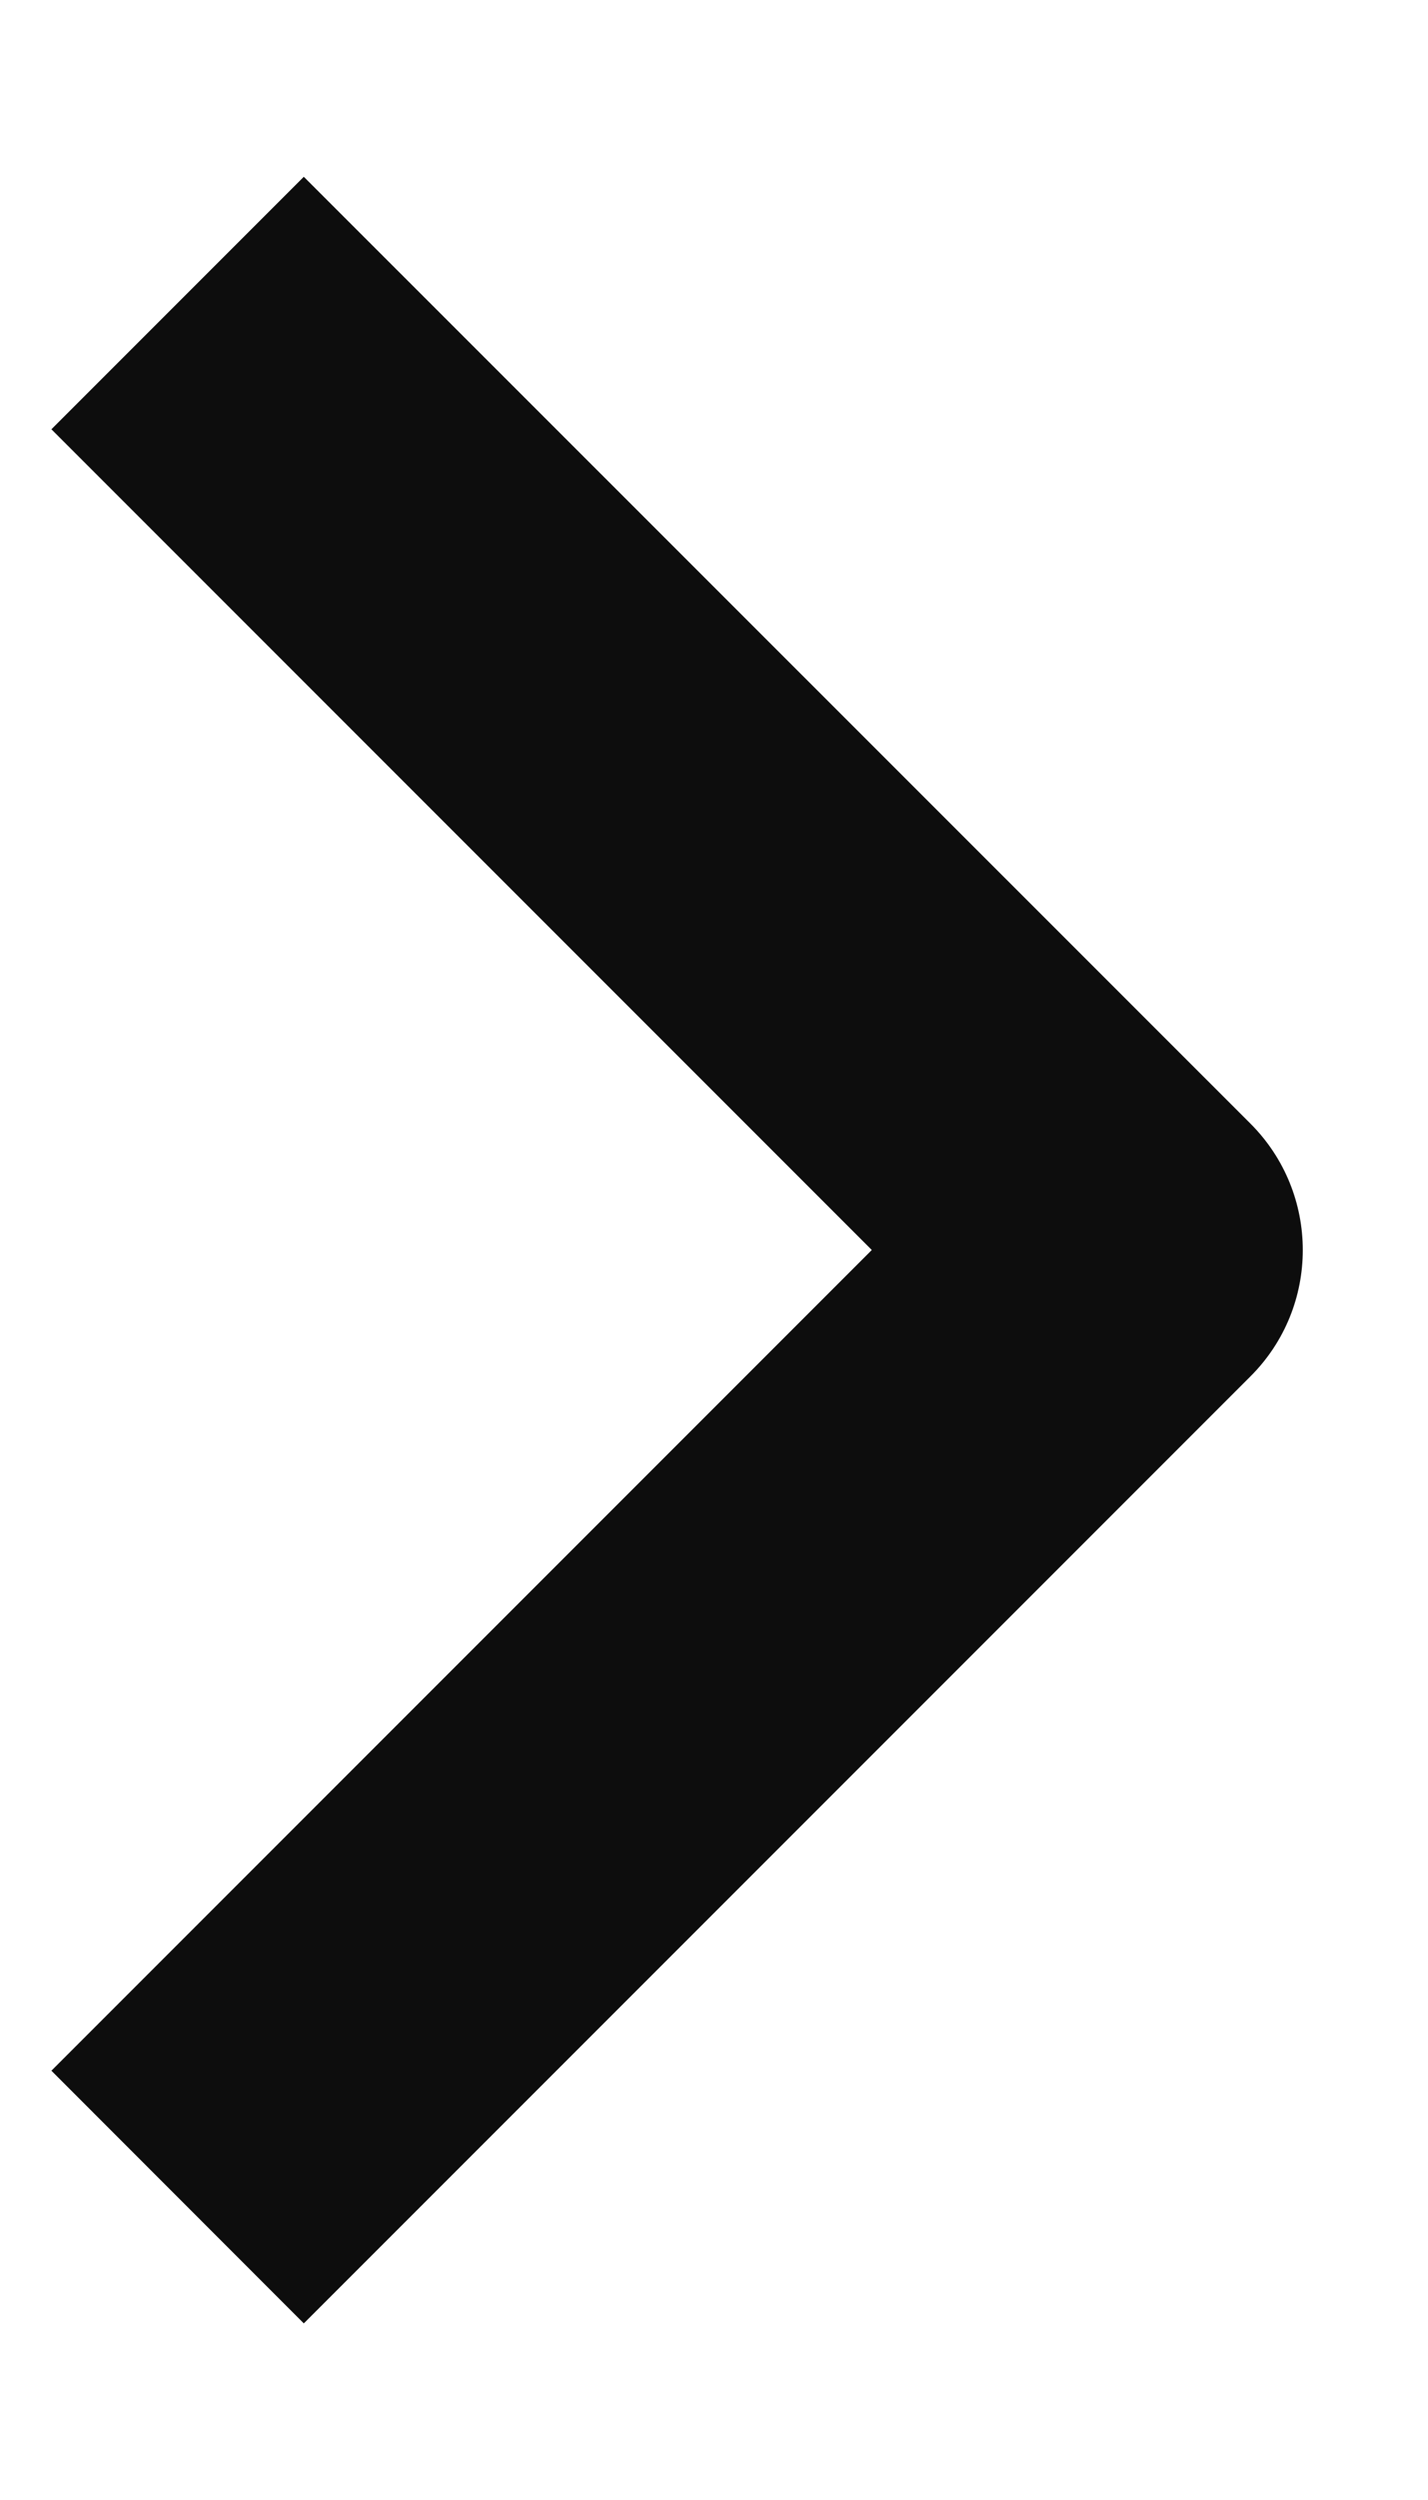 <svg width="8" height="14" viewBox="0 0 8 14" fill="none" xmlns="http://www.w3.org/2000/svg">
<path d="M1.702 13.011L7.006 7.707C7.396 7.317 7.396 6.684 7.006 6.293L1.702 0.99L0.288 2.404L4.884 7L0.288 11.596L1.702 13.011Z" fill="#0D0D0D"/>
</svg>
